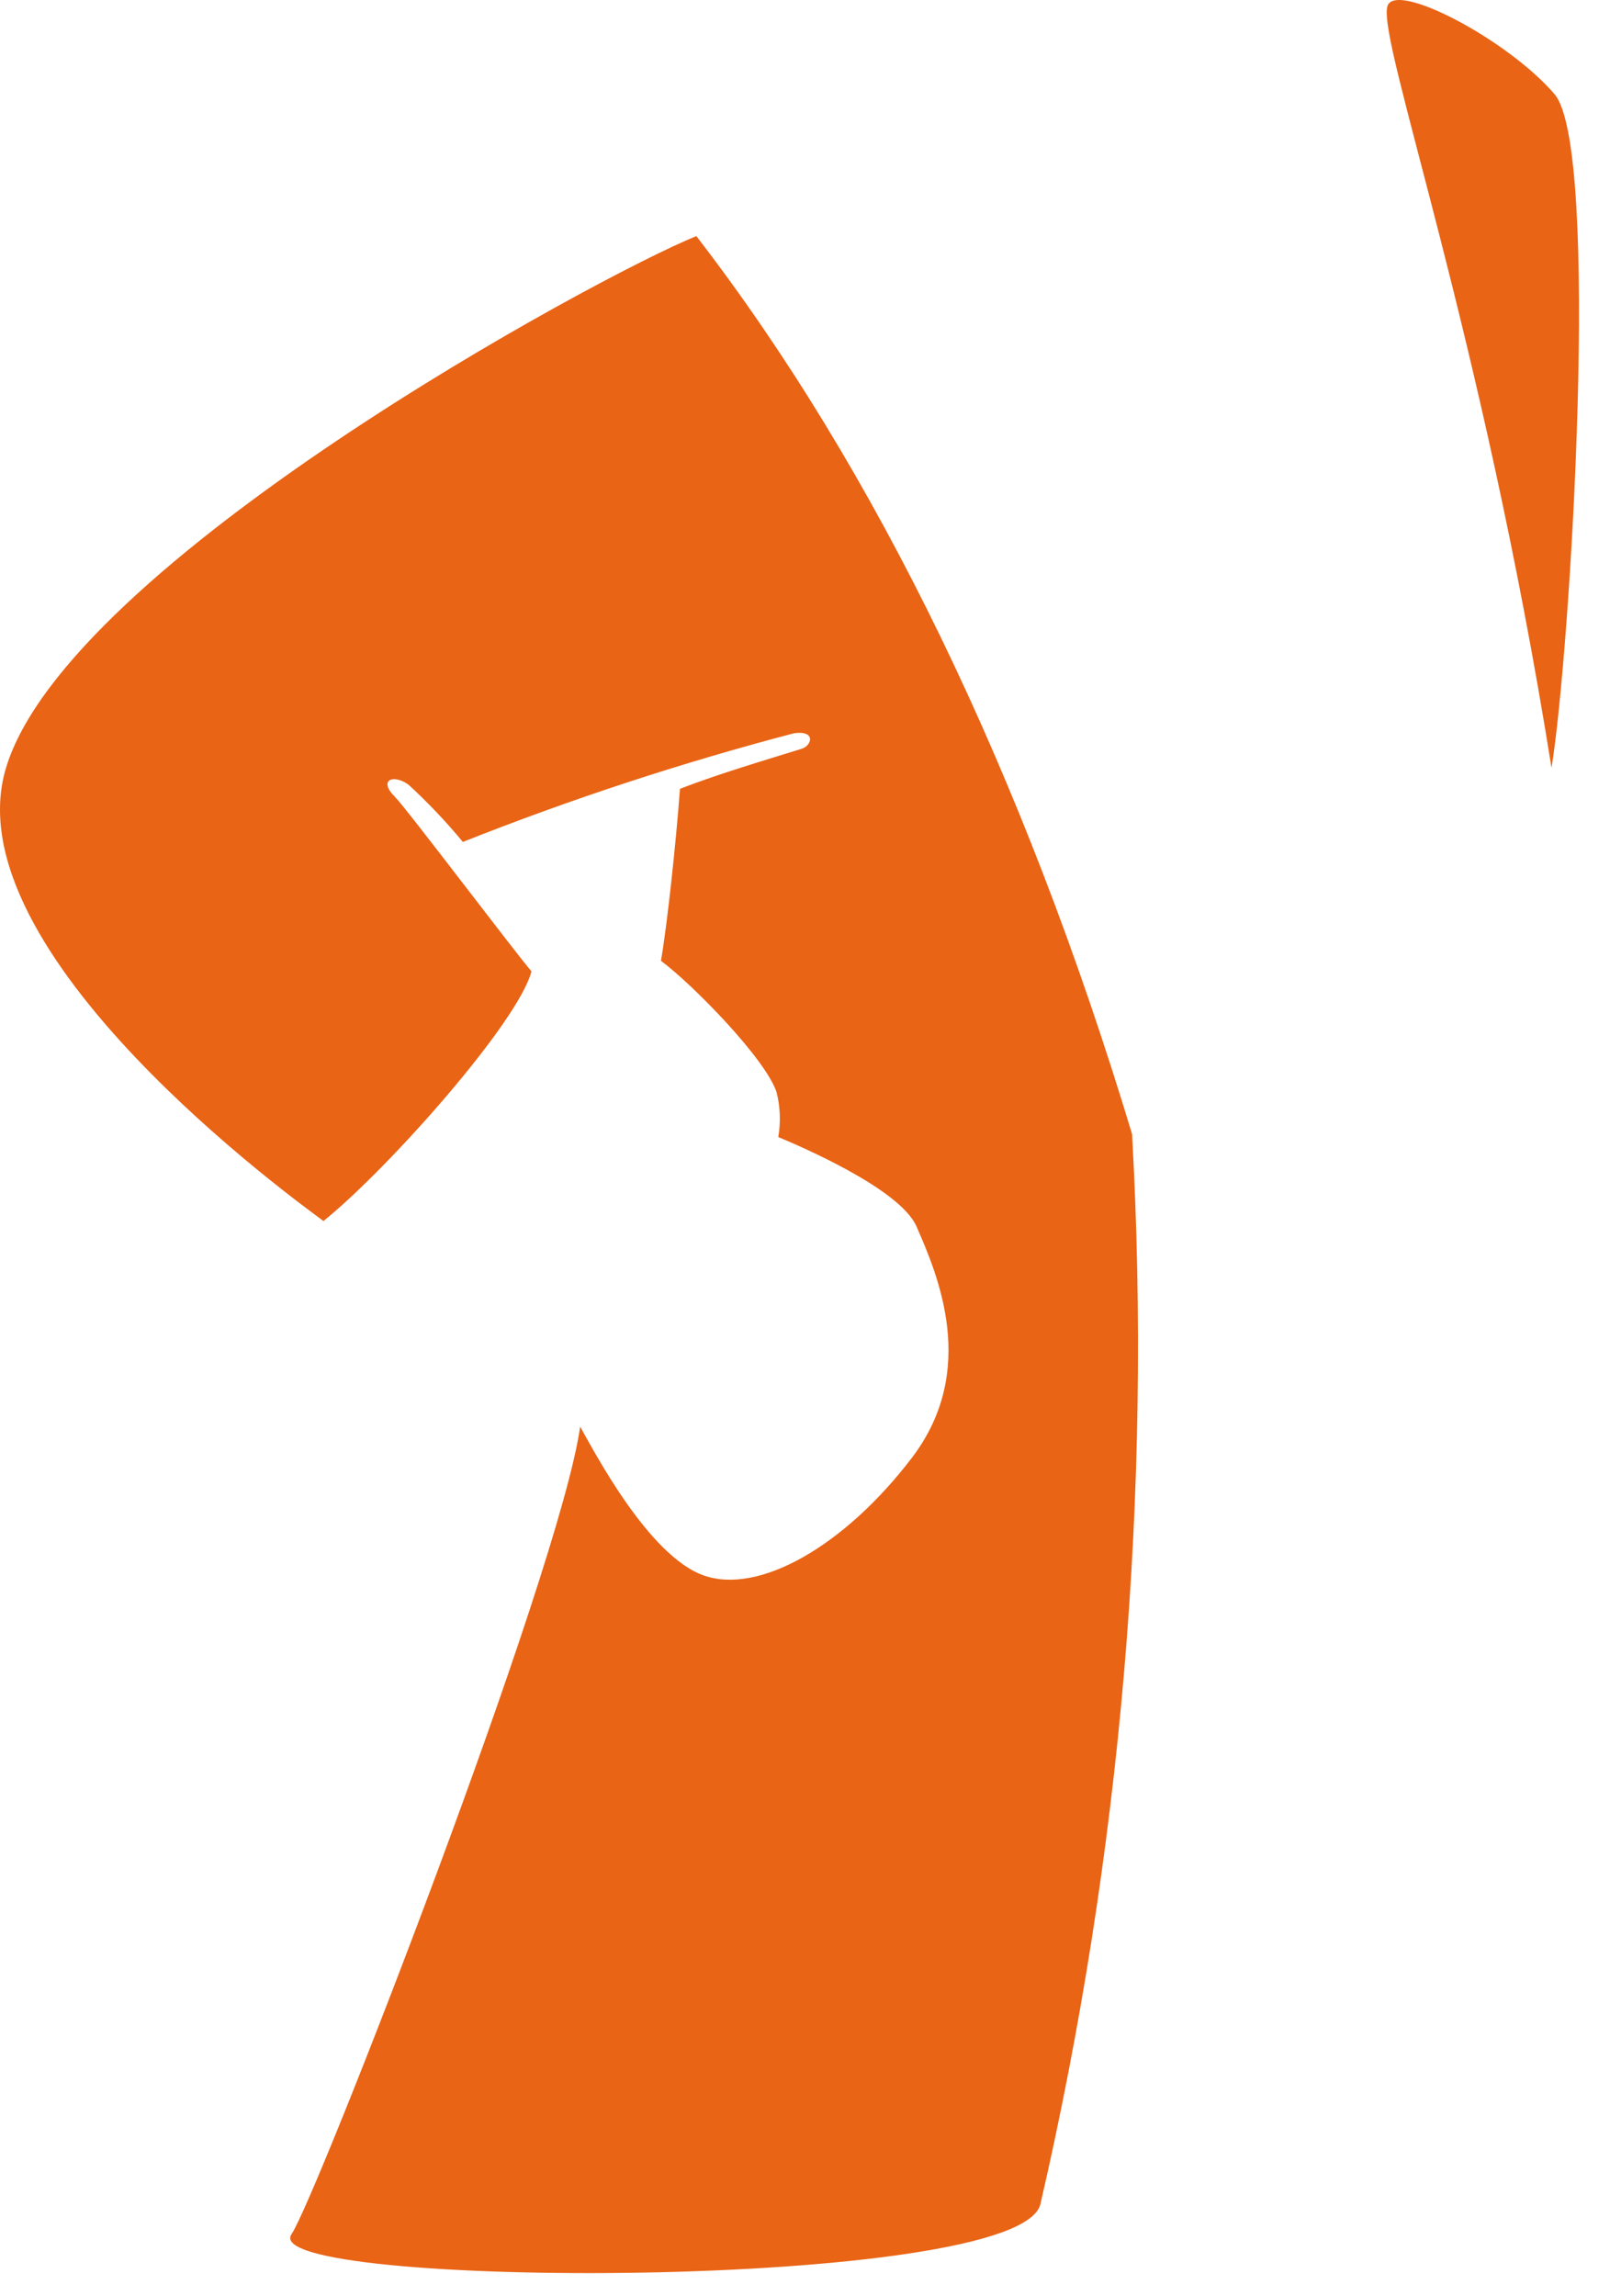 <?xml version="1.0" encoding="utf-8"?>
<svg xmlns="http://www.w3.org/2000/svg" fill="none" height="100%" overflow="visible" preserveAspectRatio="none" style="display: block;" viewBox="0 0 47 67" width="100%">
<path d="M8.511 65.198C9.226 64.147 16.342 45.872 16.936 41.634C17.347 42.359 18.937 45.415 20.549 45.978C22.16 46.541 24.652 45.119 26.616 42.548C28.579 39.978 27.366 37.191 26.755 35.791C26.267 34.676 23.263 33.41 22.72 33.182C22.795 32.748 22.778 32.302 22.67 31.875C22.353 30.9 20.2 28.708 19.295 28.039C19.478 26.979 19.733 24.61 19.85 23.021C20.96 22.586 22.413 22.16 23.407 21.85C23.707 21.754 23.821 21.307 23.18 21.398C19.896 22.259 16.667 23.318 13.512 24.57C13.022 23.977 12.491 23.419 11.925 22.898C11.474 22.575 11.035 22.766 11.53 23.255C11.85 23.57 15.015 27.766 15.515 28.346C15.133 29.823 11.352 34.093 9.443 35.633C8.743 35.109 -1.444 27.791 0.174 22.413C1.969 16.442 17.488 8.035 20.328 6.89C25.567 13.681 29.873 22.575 33.048 33.096C33.633 43.578 32.733 54.09 30.373 64.32C29.78 66.873 7.414 66.808 8.511 65.198ZM40.498 0.196C40.691 -0.596 44.033 1.166 45.382 2.75C46.731 4.333 45.853 18.958 45.293 22.41C43.256 9.636 40.235 1.266 40.498 0.196Z" fill="#E96415" id="Vector"/>
</svg>